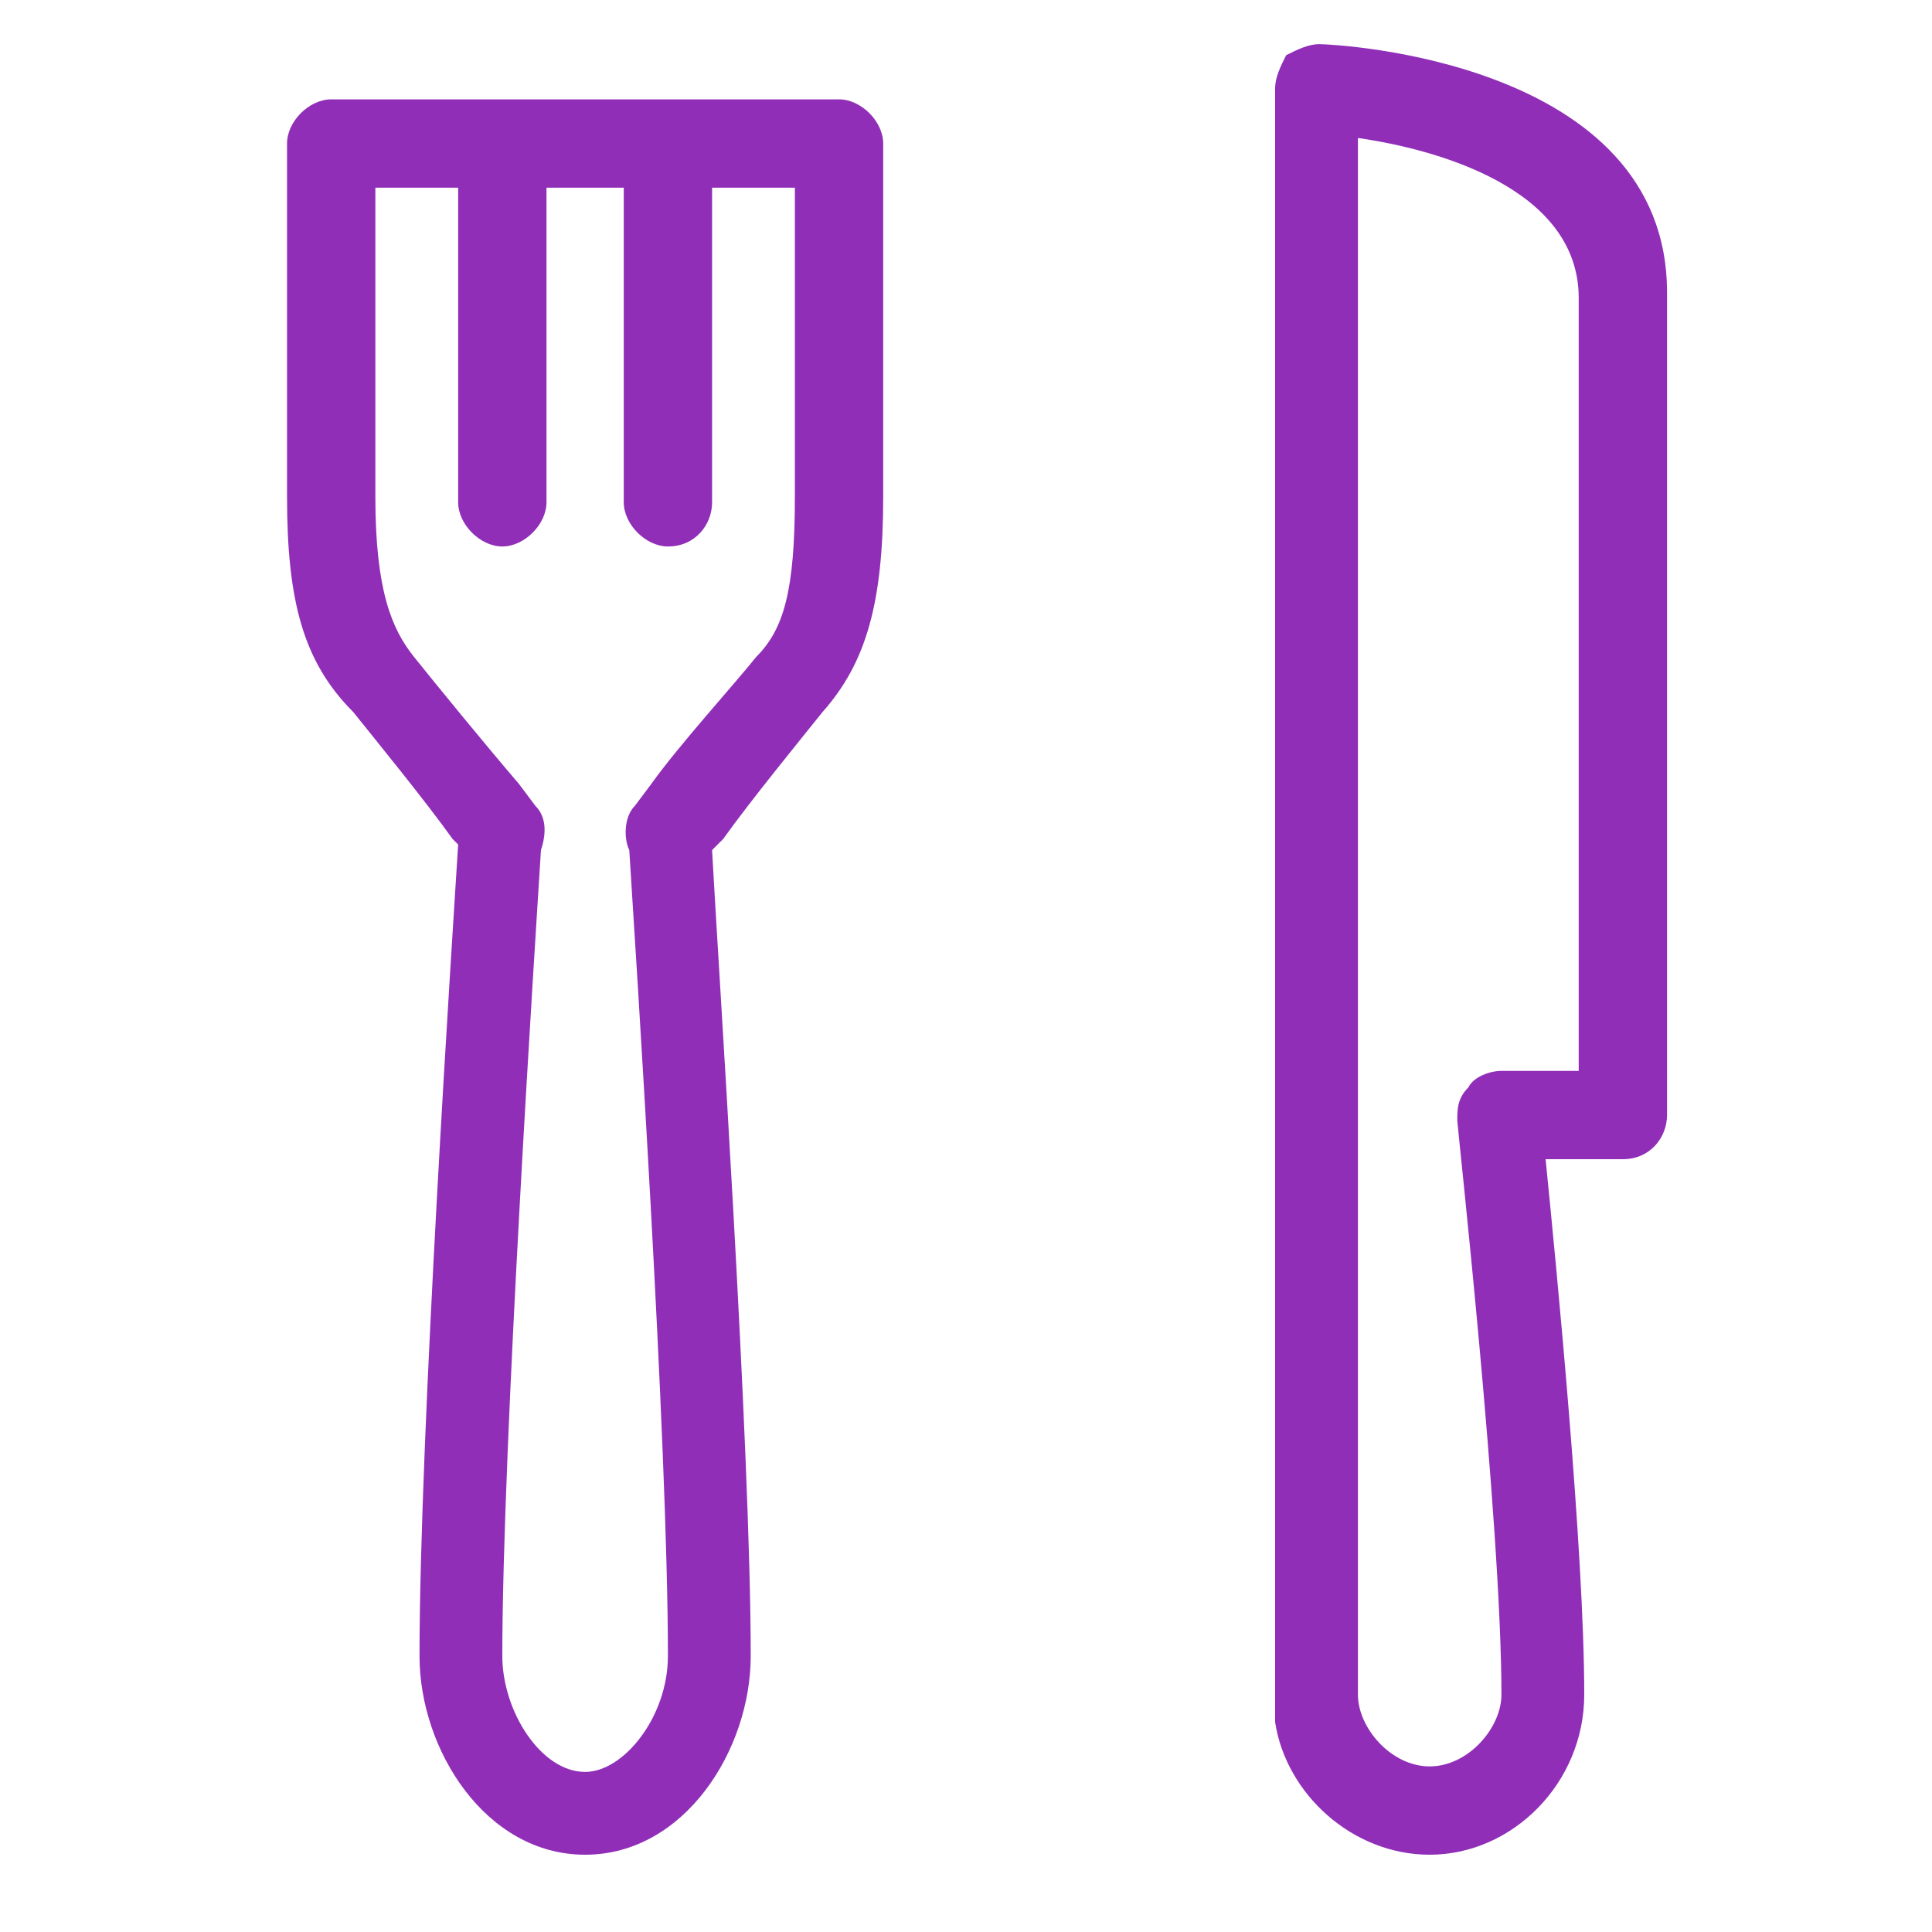 <?xml version="1.0" encoding="utf-8"?>
<!-- Generator: Adobe Illustrator 25.2.3, SVG Export Plug-In . SVG Version: 6.00 Build 0)  -->
<svg version="1.1" id="Layer_1" xmlns="http://www.w3.org/2000/svg" xmlns:xlink="http://www.w3.org/1999/xlink" x="0px" y="0px"
	 viewBox="0 0 35 35" style="enable-background:new 0 0 35 35;" xml:space="preserve">
<style type="text/css">
	.st0{fill:#902EB8;}
</style>
<g>
	<path class="st0" d="M15.2,1.8H6c-0.4,0-0.8,0.4-0.8,0.8V9c0,1.9,0.3,3,1.2,3.9c0.4,0.5,1.3,1.6,1.8,2.3l0.1,0.1
		C8.2,16.9,7.6,26,7.6,30c0,1.7,1.2,3.6,3,3.6c1.8,0,3-1.9,3-3.6c0-3.8-0.6-12.7-0.7-14.6l0.2-0.2c0.5-0.7,1.4-1.8,1.8-2.3
		C15.7,12,16,10.9,16,9V2.6C16,2.2,15.6,1.8,15.2,1.8z M14.4,9c0,1.7-0.2,2.4-0.7,2.9c-0.4,0.5-1.4,1.6-1.9,2.3l-0.3,0.4
		c-0.2,0.2-0.2,0.6-0.1,0.8c0.1,1.6,0.7,10.7,0.7,14.6c0,1.1-0.8,2.1-1.5,2.1c-0.8,0-1.5-1.1-1.5-2.1c0-3.8,0.6-13,0.7-14.6
		c0.1-0.3,0.1-0.6-0.1-0.8l-0.3-0.4c-0.6-0.7-1.5-1.8-1.9-2.3S6.8,10.7,6.8,9V3.4h1.5v5.7c0,0.4,0.4,0.8,0.8,0.8
		c0.4,0,0.8-0.4,0.8-0.8V3.4h1.4v5.7c0,0.4,0.4,0.8,0.8,0.8c0.5,0,0.8-0.4,0.8-0.8V3.4h1.5V9z"/>
	<path class="st0" d="M23.9,0.8c-0.2,0-0.4,0.1-0.6,0.2c-0.1,0.2-0.2,0.4-0.2,0.6v29.3c0,0.1,0,0.2,0,0.3c0.2,1.3,1.4,2.4,2.8,2.4
		c1.5,0,2.8-1.3,2.8-2.9c0-2.6-0.5-7.7-0.7-9.7h1.4c0.5,0,0.8-0.4,0.8-0.8V5.3C30.2,1.1,24.2,0.8,23.9,0.8z M28.6,19.4h-1.4
		c-0.2,0-0.5,0.1-0.6,0.3c-0.2,0.2-0.2,0.4-0.2,0.6c0,0.1,0.8,7.3,0.8,10.4c0,0.6-0.6,1.3-1.3,1.3c-0.7,0-1.3-0.7-1.3-1.3V2.5
		c1.4,0.2,4,0.9,4,2.9V19.4z"/>
</g>
</svg>
